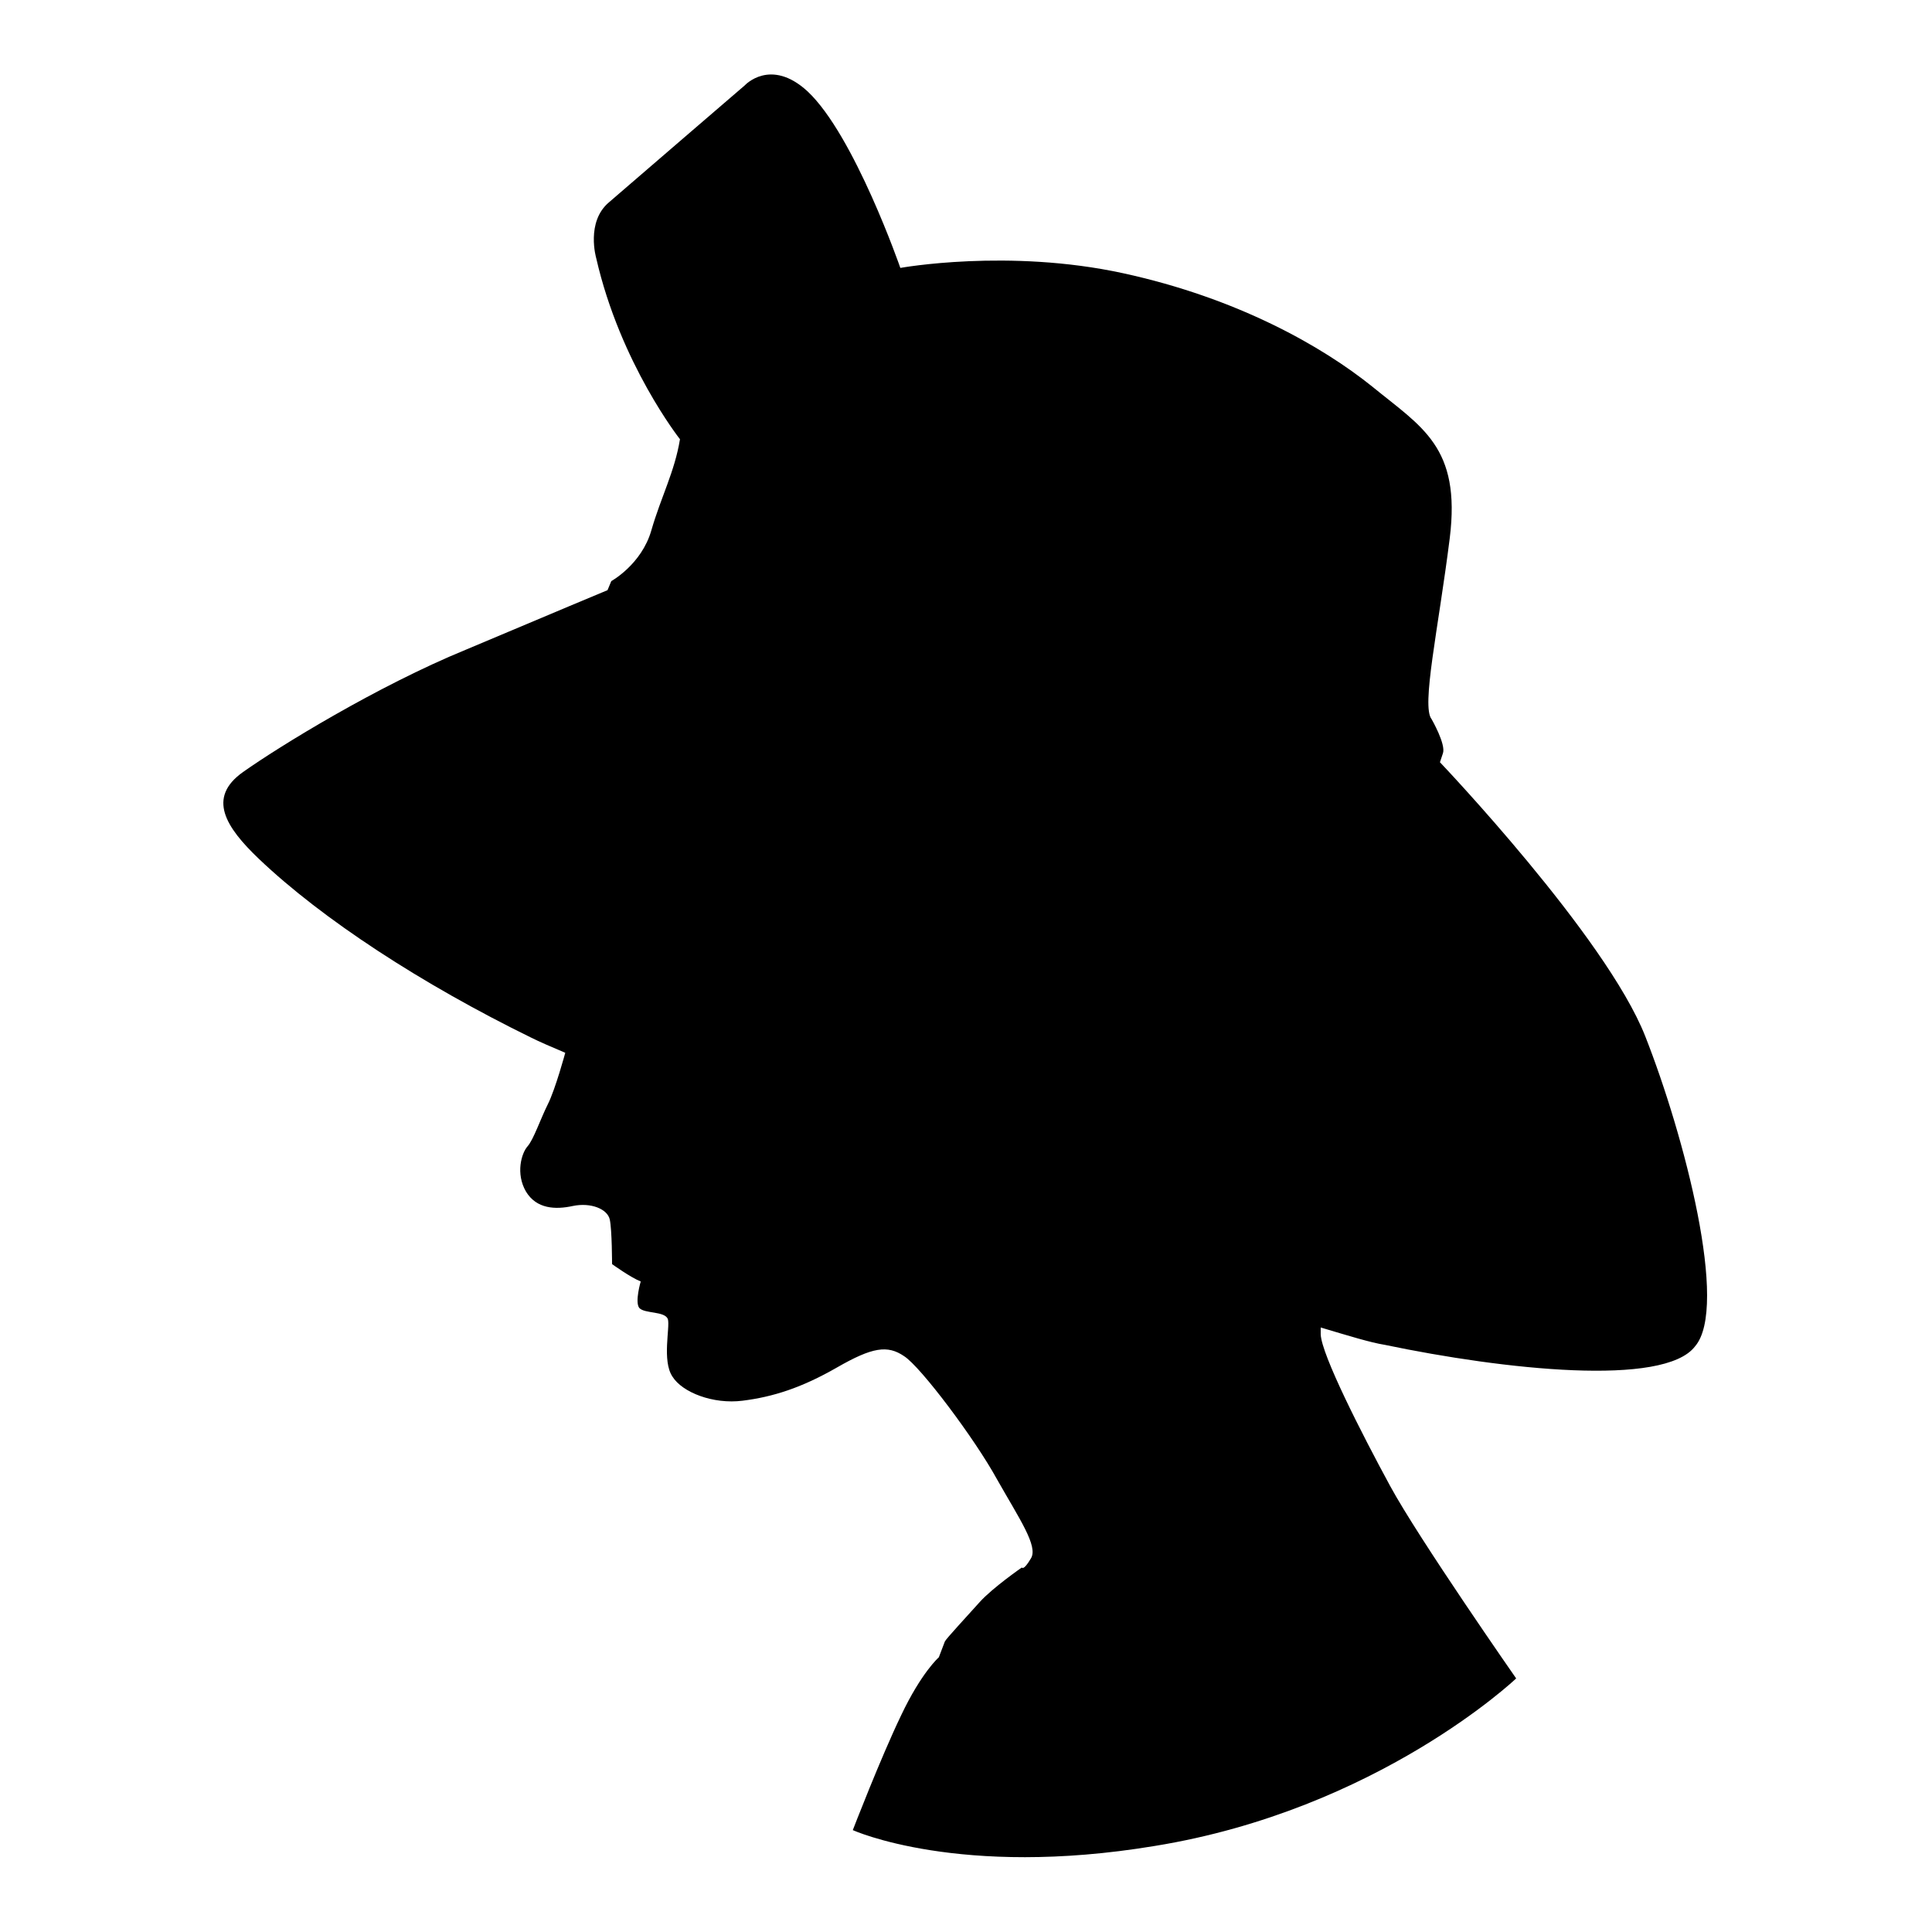 <?xml version="1.0" encoding="utf-8"?>
<!-- Svg Vector Icons : http://www.onlinewebfonts.com/icon -->
<!DOCTYPE svg PUBLIC "-//W3C//DTD SVG 1.1//EN" "http://www.w3.org/Graphics/SVG/1.1/DTD/svg11.dtd">
<svg version="1.1" xmlns="http://www.w3.org/2000/svg" xmlns:xlink="http://www.w3.org/1999/xlink" x="0px" y="0px" viewBox="0 0 256 256" enable-background="new 0 0 256 256" xml:space="preserve">
<g><g><path fill="#000000" d="M218,137.3c-5.2-13.2-27.2-36.3-27.2-36.3s0,0,0.4-1.2c0.4-1.2-1.5-4.5-1.5-4.5c-1.4-1.7,0.9-12,2.4-24c1.5-12.1-3.7-14.7-10.3-20.1c-6.6-5.3-17.8-11.7-33-15c-15.2-3.3-29.5-0.7-29.5-0.7s-6.1-17.6-12.3-23.4c-4.9-4.5-8.3-0.8-8.3-0.8s-15,12.9-18,15.5c-3.1,2.6-1.7,7.4-1.7,7.4c3.2,14,11.1,24,11.1,24c-0.7,4.3-2.5,7.6-3.8,12.1C85,74.8,81,77,81,77l-0.5,1.2c0,0-7.2,3-18.8,7.9C50,90.9,37,98.9,32.2,102.3c-4.8,3.4-2.3,7.3,2.1,11.5c8.4,8,21.6,16.6,36.1,23.7c1,0.5,2.6,1.2,4.5,2h0c0,0-1.3,4.8-2.3,6.8c-1,2-1.9,4.7-2.7,5.6c-0.8,0.9-1.6,3.6-0.2,6c1.4,2.3,3.9,2.4,6.2,1.9c2.4-0.5,4.6,0.4,4.9,1.8c0.3,1.4,0.3,5.9,0.3,5.9s2.5,1.8,3.8,2.3c0,0-0.8,2.7-0.2,3.5c0.7,0.8,3.4,0.4,3.8,1.5c0.3,1.1-0.8,5.5,0.6,7.6c1.3,2.1,5.4,3.7,9.3,3.2c4-0.5,7.8-1.7,12.5-4.4c4.7-2.7,6.7-3,8.9-1.5c2.2,1.4,9.4,11,12.3,16.3c3,5.3,5.5,8.9,4.5,10.5c-1,1.7-1.2,1.2-1.2,1.2s-3.9,2.7-5.6,4.6c-1.7,1.9-4.4,4.8-4.6,5.2c-0.2,0.5-0.8,2.1-0.8,2.1s-2.3,2-5,7.7c-2.7,5.6-6.4,15.2-6.4,15.2s14.1,6.4,40,2.1c29.6-4.8,47.9-22.2,47.9-22.2s-12.9-18.5-16.7-25.5c-3.8-7-9.1-17.4-9.2-20.1c0-0.3,0-0.6,0-0.9c3.7,1.1,6.6,2,8.5,2.3c15.8,3.3,37,5.6,41.1,0.2C229.1,173.2,223.2,150.5,218,137.3z"/></g></g>
</svg>